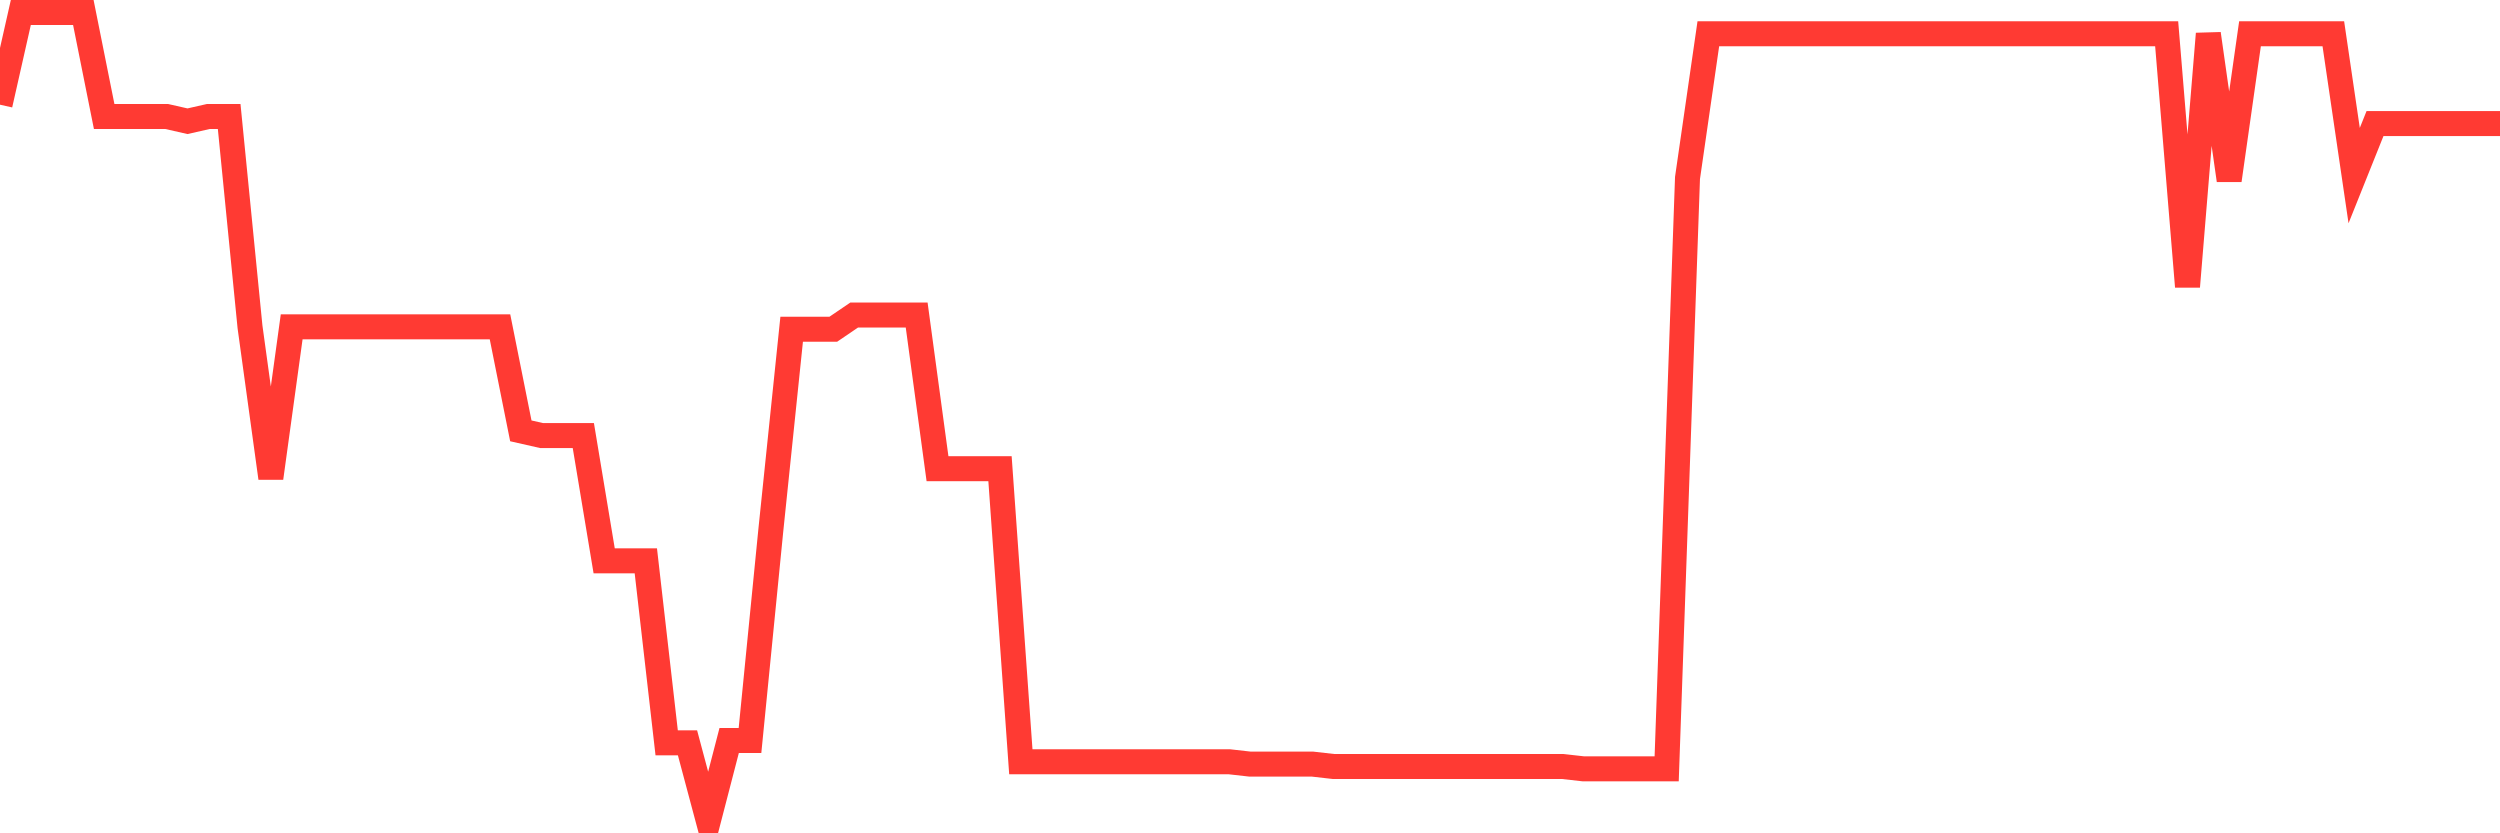 <svg
  xmlns="http://www.w3.org/2000/svg"
  xmlns:xlink="http://www.w3.org/1999/xlink"
  width="120"
  height="40"
  viewBox="0 0 120 40"
  preserveAspectRatio="none"
>
  <polyline
    points="0,5.025 1,0.6 2,0.6 3,0.6 4,0.6 5,5.592 6,5.592 7,5.592 8,5.592 9,5.819 10,5.592 11,5.592 12,15.689 13,22.95 14,15.689 15,15.689 16,15.689 17,15.689 18,15.689 19,15.689 20,15.689 21,15.689 22,15.689 23,15.689 24,15.689 25,20.681 26,20.908 27,20.908 28,20.908 29,26.92 30,26.92 31,26.92 32,35.656 33,35.656 34,39.4 35,35.543 36,35.543 37,25.446 38,15.802 39,15.802 40,15.802 41,15.122 42,15.122 43,15.122 44,15.122 45,22.496 46,22.496 47,22.496 48,22.496 49,36.564 50,36.564 51,36.564 52,36.564 53,36.564 54,36.564 55,36.564 56,36.564 57,36.564 58,36.564 59,36.564 60,36.677 61,36.677 62,36.677 63,36.677 64,36.791 65,36.791 66,36.791 67,36.791 68,36.791 69,36.791 70,36.791 71,36.791 72,36.791 73,36.791 74,36.791 75,36.791 76,36.904 77,36.904 78,36.904 79,36.904 80,36.904 81,8.542 82,1.621 83,1.621 84,1.621 85,1.621 86,1.621 87,1.621 88,1.621 89,1.621 90,1.621 91,1.621 92,1.621 93,1.621 94,1.621 95,1.621 96,1.621 97,1.621 98,1.621 99,1.621 100,1.621 101,1.621 102,1.621 103,1.621 104,1.621 105,13.76 106,1.621 107,8.655 108,1.621 109,1.621 110,1.621 111,1.621 112,1.621 113,8.428 114,5.932 115,5.932 116,5.932 117,5.932 118,5.932 119,5.932 120,5.932"
    fill="none"
    stroke="#ff3a33"
    stroke-width="1.2"
  >
  </polyline>
</svg>
